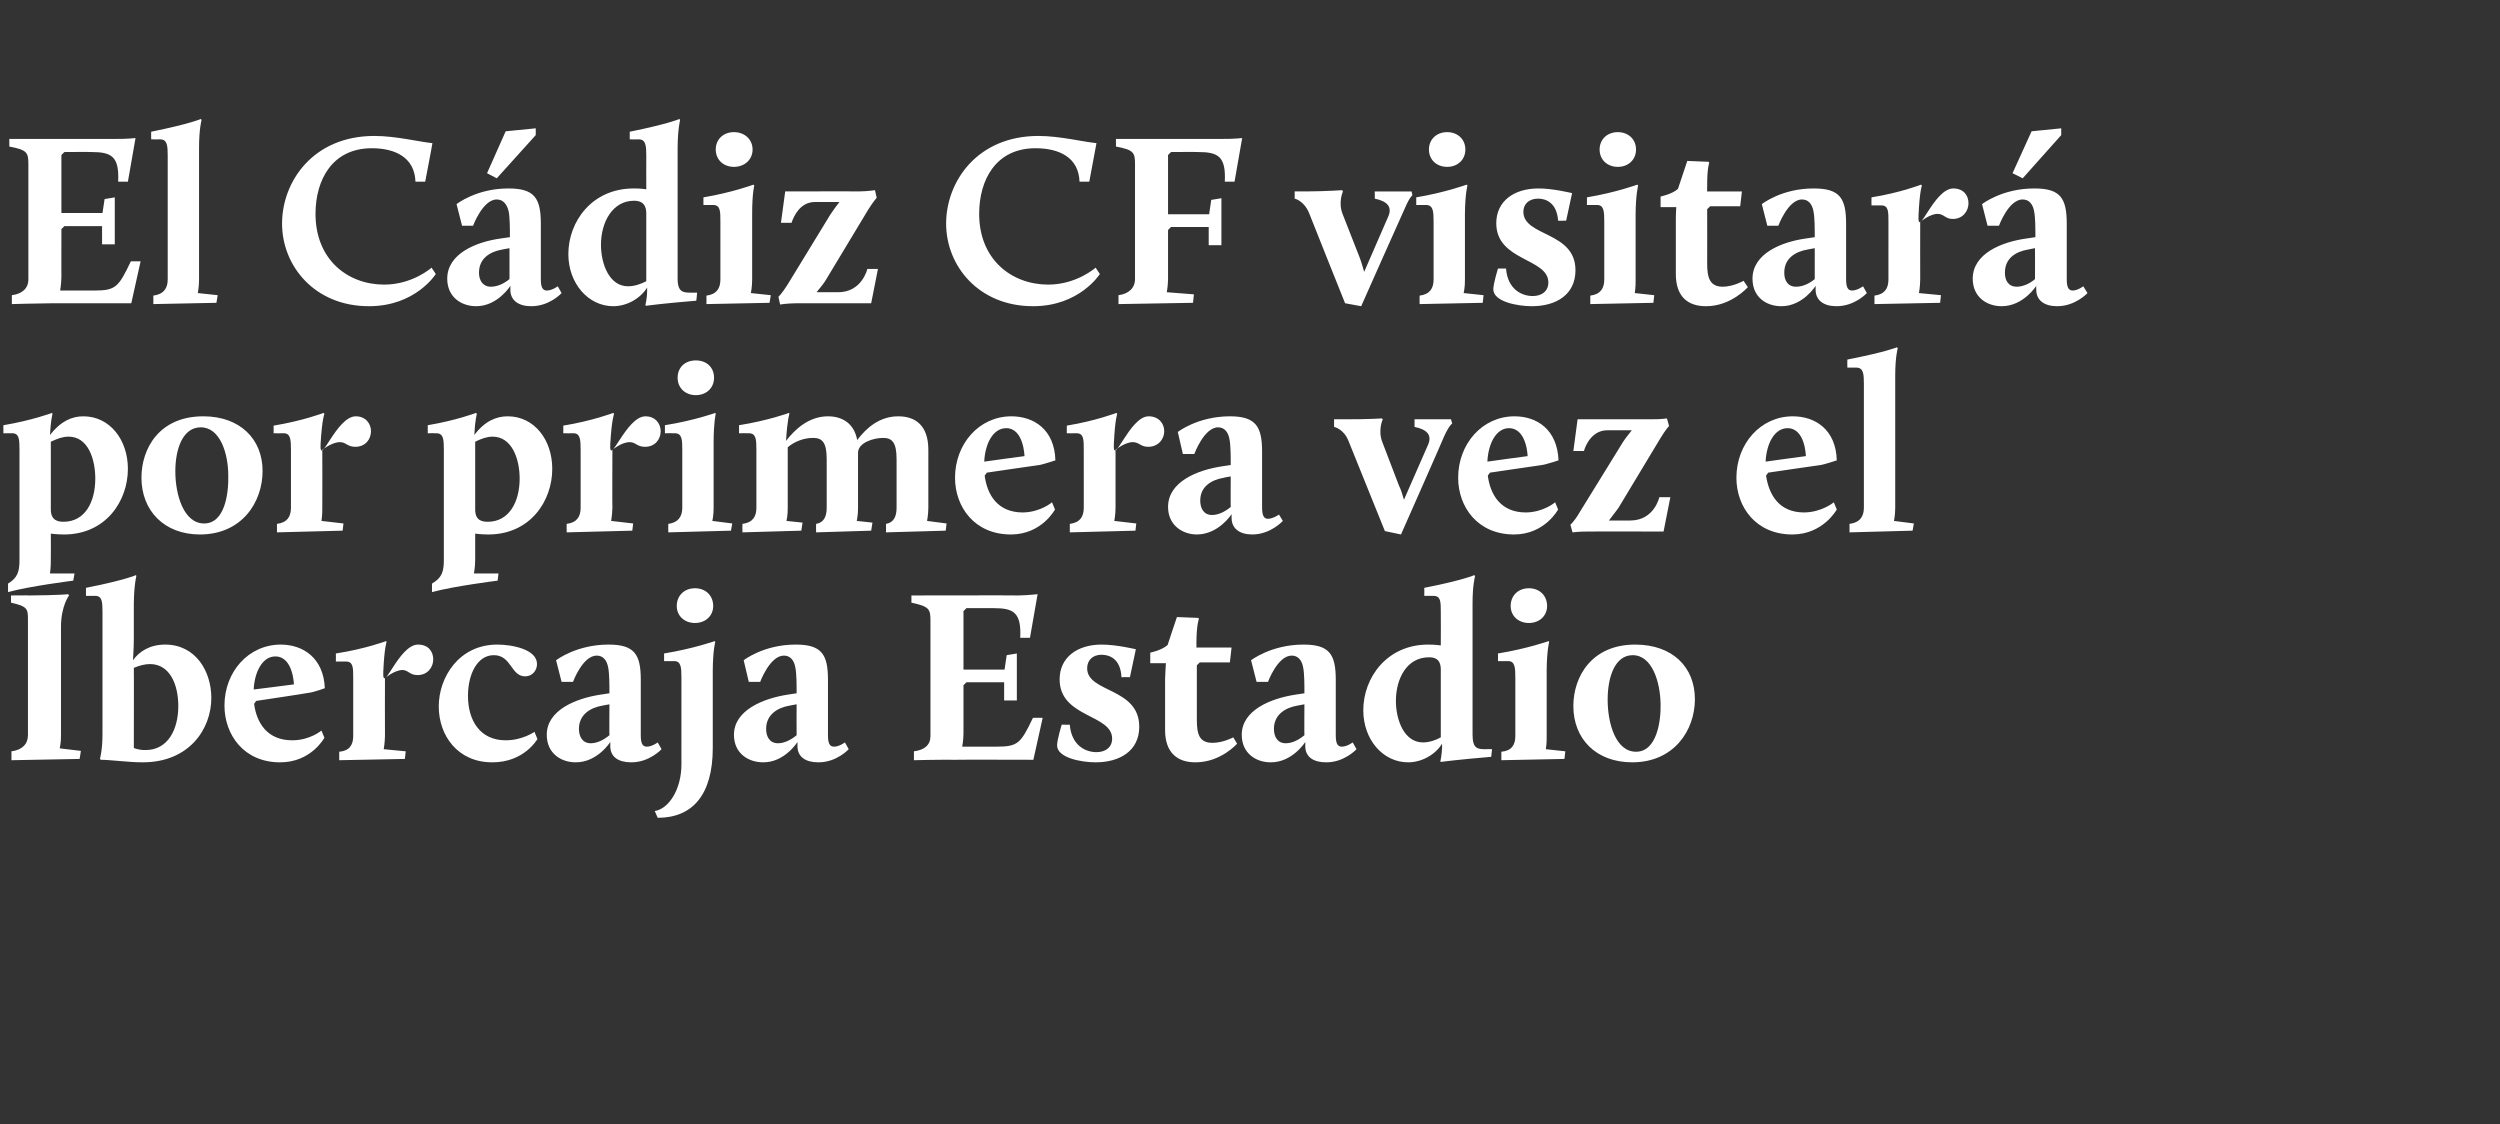 <?xml version="1.0" standalone="no"?><!DOCTYPE svg PUBLIC "-//W3C//DTD SVG 1.1//EN" "http://www.w3.org/Graphics/SVG/1.1/DTD/svg11.dtd"><svg xmlns="http://www.w3.org/2000/svg" version="1.1" width="590.3px" height="265.5px" viewBox="0 -28 590.3 265.5" style="top:-28px"><rect x="0" y="-28" width="590.3" height="265.5" fill="#333333" stroke="none"/><desc>El C diz CF visitar por primera vez el Ibercaja Estadio</desc><defs/><g id="Polygon43120"><path d="m2.7 149.4c2.5-.3 3.9-1.7 3.9-3.8v-27.1c0-2.7 0-3.3-4-4.2c.02 0 0-1.7 0-1.7c0 0 4.26-.05 4.3 0c7.24-.05 9.2-.3 9.2-.3l.2.3s-1.87 2.45-1.9 7.3v25.7c.03 1.74-.3 3.1-.3 3.1l5 .6l-.3 1.9l-16.1.3s.03-2.13 0-2.1zm31.7-.3c5.2 0 7.7-4.8 7.7-10.4c0-4.9-1.9-9.9-6.7-9.9c-1.1 0-2.4.3-3.8.9c.04-.05 0 18.9 0 18.9c0 0 1.03.54 2.8.5zm-10.2-3.7v-28.9c0-2.4-.1-3.8-1.7-3.8c-.05-.03-2.2 0-2.2 0v-1.9c9.31-1.85 11.8-3 11.8-3l.1.2s-.56 2.11-.6 6.6v8c0 3-.2 4.6-.2 5.3c1.5-2.1 4-3.7 7.6-3.7c7.2 0 10.9 6.3 10.9 12.6c0 7.3-5.2 15.2-16.2 15.2c-3.4 0-7.6-.6-9.9-.6c-.01-.05-.2-.2-.2-.2c0 0 .6-2.06.6-5.8zm42.1-21.2c5.2 0 10.1 3.1 10.4 10.3c0 0-2.7 1-3.9 1.1c.03.05-12.3 1.9-12.3 1.9c0 0-.53.71-.5.7c.6 4.5 3.1 8.6 9 8.6c4.18.01 6.9-2.3 6.9-2.3l.7 1.7s-3.13 5.85-10.5 5.8c-8.5 0-13.1-6.5-13.1-13.4c0-8 5.7-14.4 13.3-14.4zm-6.4 10.6c-.04.03 9.5-1.2 9.5-1.2c0 0-.18-6.62-4.4-6.6c-3 0-4.9 3.6-5.1 7.8zm20.2 14.7c2.4-.2 3.3-1.6 3.3-3.7V132c0-2.3 0-3.8-1.7-3.8h-2.4s.04-1.86 0-1.9c6.91-1.07 11.8-2.9 11.8-2.9l.2.1s-.55 1.33-.8 7.1s3.6-6.4 8.2-6.4c2.5 0 3.6 1.7 3.6 3.5c0 1.8-1.3 3.7-3.7 3.7c-1.9 0-2.2-1.2-3.6-1.2c-1.87.04-4.1 1.9-4.1 1.9c0 0-.04 13.67 0 13.7c-.04 1.71-.3 3.1-.3 3.1l5.2.5l-.2 1.8l-15.5.3v-2zm37.3-25.3c3.5 0 9.4 1.1 9.4 4.6c0 1.5-1.1 2.9-2.8 2.9c-3.4 0-3.2-5-7.4-5c-3.9 0-6.1 4.5-6.1 9.6c0 5.9 2.9 10.5 8.9 10.5c3.98.01 6.8-2 6.8-2l.7 1.7s-3.11 5.55-10.7 5.5c-8.1 0-12.6-6.3-12.6-13.2c0-6.9 4.8-14.6 13.8-14.6zm24.5 11.8l2-.3c0-1.9 0-4.7-.3-6.1c-.3-1.7-1.2-2.8-2.7-2.8c-3.33 0-5.6 6.2-5.6 6.2h-2.7l-1.3-5.1s4.76-3.71 12.4-3.7c6.1 0 7.6 2.3 7.6 8.3v13.1c0 1.7.3 2.7 1.4 2.7c1.22.03 2.6-1 2.6-1l.9 1.6s-2.86 3.15-7.2 3.1c-3 0-4.9-1.3-4.9-3.8v-1s-3.04 4.85-8.2 4.8c-3.4 0-6.8-2.1-6.8-6.5c0-5.8 6.8-8.6 12.8-9.5zm2 9.6c-.05-.01 0-7.3 0-7.3l-1.6.3c-3 .5-5.6 2.2-5.6 5.5c0 1.8.8 3.4 2.8 3.4c1.6 0 3.2-.9 4.4-1.9zm17-13.6c0-2.4-.1-3.9-1.7-3.9c-.05.04-2.4 0-2.4 0c0 0 .03-1.82 0-1.8c6.89-1.13 11.9-2.9 11.9-2.9l.2.1s-.56 1.97-.6 6.7v18.4c0 11.1-4.8 16.5-13 16.5l-.7-1.6c3.3-.5 6.3-5.1 6.3-11V132zm-1.1-16.9c0-2.5 1.8-4.2 4.3-4.2c2.5 0 4.3 1.7 4.3 4.2c0 2.3-1.8 4-4.3 4c-2.5 0-4.3-1.7-4.3-4zm26.3 20.9l2-.3c0-1.9 0-4.7-.3-6.1c-.3-1.7-1.2-2.8-2.7-2.8c-3.32 0-5.6 6.2-5.6 6.2h-2.7l-1.2-5.1s4.67-3.71 12.3-3.7c6.1 0 7.6 2.3 7.6 8.3v13.1c0 1.7.3 2.7 1.4 2.7c1.23.03 2.6-1 2.6-1l.9 1.6s-2.86 3.15-7.2 3.1c-3 0-4.9-1.3-4.9-3.8v-1s-3.03 4.85-8.1 4.8c-3.5 0-6.9-2.1-6.9-6.5c0-5.8 6.9-8.6 12.8-9.5zm2 9.6c-.04-.01 0-7.3 0-7.3l-1.6.3c-3 .5-5.6 2.2-5.6 5.5c0 1.8.8 3.4 2.8 3.4c1.6 0 3.2-.9 4.4-1.9zm27.7 3.8c2.5-.3 3.9-1.5 3.9-3.6v-27.3c0-2.7-.3-3.3-4.5-4.2c.03 0 0-1.7 0-1.7c0 0 25.33-.05 25.3 0c2.42-.05 4.5-.3 4.5-.3l-1.8 10.3s-2.26.02-2.3 0c.3-6-1.6-7-6.2-7c-.04-.02-6.5 0-6.5 0l-.7.7v13.8h9.7l.5-3.4l2.4-.4v11.1h-3v-4.3h-8.9l-.7.7v11.3c0 1.71-.3 3.2-.3 3.2c0 0 8.1.03 8.1 0c5 0 5.7-.7 8.6-6.8c.01-.04 2.3 0 2.3 0l-2.2 9.9s-18.24-.05-18.2 0c-3.94-.05-10 .1-10 .1v-2.1zm34.9-6.3s1.87.05 1.9 0c.4 5 3.8 6.5 6.3 6.5c2.2 0 3.7-1.2 3.7-3.2c0-5.8-12.4-4.9-12.4-14c0-5.2 4.2-8.2 9.9-8.2c3.47-.01 8.1 1.1 8.1 1.1l-1.4 6.6s-1.95-.04-2 0c-.2-4.5-3-5.3-4.7-5.3c-2.1 0-3.4 1.3-3.4 3.2c0 5.8 12.3 4.5 12.3 13.8c0 5.7-4.6 8.4-10.3 8.4c-3.5 0-9.1-1.1-9.1-4c.01-1.42 1.1-4.9 1.1-4.9zm24.4-10.7c.04-1.7.2-3.8.2-3.8h-3.7v-2.5s2.67-.52 4.1-1.8c-.03 0 2.2-6.6 2.2-6.6l5 .2l.2.2s-.57 1.26-.6 5.7c.03-.02 0 1.1 0 1.1h8.3l-.4 3.5h-7.1l-.7.7V142c0 3.4.6 5.4 3.7 5.4c2.51 0 4.9-1.3 4.9-1.3l.9 1.5s-3.87 4.45-9.9 4.4c-4.1 0-7.1-2.2-7.1-7.6v-12zM306 136l2-.3c0-1.9 0-4.7-.3-6.1c-.3-1.7-1.2-2.8-2.7-2.8c-3.33 0-5.6 6.2-5.6 6.2h-2.7l-1.3-5.1s4.76-3.71 12.4-3.7c6.1 0 7.6 2.3 7.6 8.3v13.1c0 1.7.3 2.7 1.4 2.7c1.22.03 2.6-1 2.6-1l.9 1.6s-2.87 3.15-7.2 3.1c-3 0-4.9-1.3-4.9-3.8c-.02-.05 0-1 0-1c0 0-3.04 4.85-8.2 4.8c-3.4 0-6.8-2.1-6.8-6.5c0-5.8 6.8-8.6 12.8-9.5zm2 9.6c-.05-.01 0-7.3 0-7.3l-1.6.3c-3 .5-5.6 2.2-5.6 5.5c0 1.8.8 3.4 2.8 3.4c1.6 0 3.2-.9 4.4-1.9zm29.2-21.4c1.64-.01 3 .2 3 .2c0 0 .04-7.89 0-7.9c0-2.4 0-3.8-1.7-3.8c-.01-.03-2.2 0-2.2 0c0 0 .04-1.89 0-1.9c9.35-1.85 11.8-3 11.8-3l.2.2s-.62 2.11-.6 6.6v30.9c0 3.4 1.3 3.4 3.2 3.4c.04-.05 1.4 0 1.4 0l-.2 1.8c-7.79.65-11.9 1.2-11.9 1.2l-.1-.1s.37-1.79.4-3.2v-1c-1.6 2.6-4.8 4.4-8 4.4c-6 0-10.6-5.4-10.6-12.3c0-7.7 5.6-15.5 15.3-15.5zm3 21.9v-16c0-2.7-1.7-2.9-2.8-2.9c-5.2 0-7.8 5-7.8 10.3c0 4.4 1.9 9.8 6.4 9.8c1.4 0 3-.5 4.2-1.2zm14.3 3.4c2.4-.2 3.3-1.6 3.3-3.7V132c0-2.4-.1-3.9-1.7-3.9c-.04.04-2.4 0-2.4 0c0 0 .03-1.82 0-1.8c6.89-1.13 11.9-2.9 11.9-2.9l.2.1s-.55 1.97-.6 6.7v15.6c.05 1.71-.2 3.1-.2 3.1l4.6.5l-.2 1.8l-14.9.3v-2zm2.2-34.4c0-2.5 1.8-4.2 4.3-4.2c2.5 0 4.3 1.7 4.3 4.2c0 2.3-1.8 4-4.3 4c-2.5 0-4.3-1.7-4.3-4zm29.4 9.1c8.8 0 14.1 5.3 14.1 12.9c0 7.3-4.9 14.9-14.8 14.9c-8.5 0-13.9-5.5-13.9-13.3c0-6.9 4.3-14.5 14.6-14.5zm.2 25.3c4.9 0 5.9-7.2 5.8-11.3c-.1-5.2-2-11.5-6.6-11.5c-4.1 0-5.9 5-5.9 10.5c0 5.6 1.9 12.3 6.7 12.3z" stroke="none" fill="#fff"/></g><g id="Polygon43119"><path d="m1.9 109.8c2.3-1.4 2.7-2.9 2.7-5.6V78.1c0-2.4-.1-3.8-1.7-3.8c-.05-.02-2.1 0-2.1 0v-1.9c6.59-1.09 11.5-2.9 11.5-2.9l.1.2s-.42 1.55-.6 5c2.6-3.3 5.2-4.4 7.9-4.4c6.2 0 10.5 5.5 10.5 12.4c0 7.6-5.2 15.5-15.1 15.5c-1.72-.01-3.1-.2-3.1-.2c0 0 .04 6.12 0 6.1c.04 1.77-.2 3.3-.2 3.3h5.8l-.3 1.7s-10.32 1.3-15.4 2.7v-2zM22.5 85c0-4.6-1.7-9.9-6.3-9.9c-1.3 0-2.5.4-4.2 1.2v16c0 2.6 1.7 2.9 3 2.9c5.1 0 7.5-4.7 7.5-10.2zM48 70.3c8.7 0 14 5.4 14 12.9c0 7.4-4.9 15-14.8 15c-8.4 0-13.8-5.6-13.8-13.4c0-6.9 4.2-14.5 14.6-14.5zm.2 25.3c4.9 0 5.8-7.1 5.7-11.3c0-5.2-1.9-11.4-6.5-11.4c-4.2 0-6 5-6 10.4c0 5.6 2 12.3 6.8 12.3zm17.2.1c2.4-.3 3.3-1.7 3.3-3.8V78.2c0-2.4-.1-3.9-1.7-3.9c-.05.04-2.4 0-2.4 0c0 0 .03-1.82 0-1.8c6.89-1.13 11.8-3 11.8-3l.2.2s-.57 1.26-.9 7.1s3.7-6.5 8.3-6.5c2.4 0 3.6 1.8 3.6 3.5c0 1.9-1.3 3.7-3.7 3.7c-1.9 0-2.2-1.1-3.6-1.1c-1.89-.03-4.2 1.8-4.2 1.8c0 0 .04 13.71 0 13.7c.04 1.75-.2 3.1-.2 3.1l5.2.6l-.2 1.7l-15.5.4s-.02-2.01 0-2zm36.6 14.1c2.4-1.4 2.8-2.9 2.8-5.6V78.1c0-2.4-.1-3.8-1.8-3.8c.02-.02-2 0-2 0c0 0-.02-1.88 0-1.9c6.56-1.09 11.4-2.9 11.4-2.9l.2.2s-.45 1.55-.6 5c2.5-3.3 5.2-4.4 7.9-4.4c6.2 0 10.5 5.5 10.5 12.4c0 7.6-5.2 15.5-15.1 15.5c-1.75-.01-3.1-.2-3.1-.2c0 0 .01 6.12 0 6.1c.01 1.77-.3 3.3-.3 3.3h5.8l-.2 1.7s-10.35 1.3-15.5 2.7v-2zM122.7 85c0-4.6-1.8-9.9-6.4-9.9c-1.2 0-2.5.4-4.1 1.2v16c0 2.6 1.6 2.9 3 2.9c5 0 7.5-4.7 7.5-10.2zm11.1 10.7c2.4-.3 3.3-1.7 3.3-3.8V78.2c0-2.4-.1-3.9-1.7-3.9c-.04.04-2.4 0-2.4 0c0 0 .03-1.82 0-1.8c6.9-1.13 11.8-3 11.8-3l.2.2s-.56 1.26-.9 7.1s3.7-6.5 8.3-6.5c2.4 0 3.6 1.8 3.6 3.5c0 1.9-1.3 3.7-3.7 3.7c-1.9 0-2.2-1.1-3.6-1.1c-1.88-.03-4.1 1.8-4.1 1.8c0 0-.05 13.71 0 13.7c-.05 1.75-.3 3.1-.3 3.1l5.2.6l-.2 1.7l-15.5.4v-2zm24 0c2.3-.3 3.3-1.7 3.3-3.8V78.1c0-2.4-.1-3.8-1.8-3.8c.03-.02-2.3 0-2.3 0v-1.9c6.86-1.09 11.9-2.9 11.9-2.9l.1.2s-.48 1.9-.5 6.6v15.6c.02 1.75-.3 3.1-.3 3.1l4.7.6l-.3 1.7l-14.8.4s-.04-2.01 0-2zm2.2-34.5c0-2.5 1.8-4.1 4.3-4.1c2.5 0 4.3 1.6 4.3 4.1c0 2.4-1.8 4.1-4.3 4.1c-2.5 0-4.3-1.7-4.3-4.1zm15.3 34.5c2.4-.3 3.3-1.7 3.3-3.8V78.1c0-2.4-.1-3.8-1.8-3.8c.04-.02-2.3 0-2.3 0v-1.9c6.87-1.09 11.8-2.9 11.8-2.9l.1.2s-.49 1.26-.8 6.4c2-2.6 5.3-5.8 9.9-5.8c3.4 0 6.2 1.7 6.9 5.6c2.2-2.9 5.3-5.6 9.7-5.6c4.1 0 7.1 2.2 7.1 7.9v13.7c-.02 1.75-.3 3.1-.3 3.1l4.6.6l-.2 1.7l-14.1.4s.04-2.01 0-2c1.8-.3 2.5-1.7 2.5-3.8V80.4c0-4-1.1-5-3.2-5c-2.2 0-5.9 1.1-5.9 3.5v13c.01 1.75-.3 3.1-.3 3.1l3.7.4l-.3 1.9l-13 .4s-.04-2.01 0-2c1.8-.3 2.5-1.7 2.5-3.8V80.4c0-4-1.1-5-3.2-5c-2 0-4.2.7-6 2.2v14.3c.03 1.75-.3 3.1-.3 3.1l3.8.4l-.3 1.9l-13.9.4s-.03-2.01 0-2zm63.5-25.4c5.3 0 10.2 3.1 10.4 10.4c0 0-2.7.9-3.8 1.1c-.04-.02-12.4 1.8-12.4 1.8c0 0-.49.74-.5.7c.6 4.6 3.1 8.7 9 8.7c4.21-.05 6.9-2.4 6.9-2.4l.7 1.7s-3.1 5.89-10.4 5.9c-8.6 0-13.2-6.5-13.2-13.4c0-8 5.7-14.5 13.3-14.5zM232.4 81c-.01-.03 9.5-1.3 9.5-1.3c0 0-.15-6.58-4.3-6.6c-3.1 0-5 3.6-5.2 7.9zm20.2 14.7c2.4-.3 3.3-1.7 3.3-3.8V78.2c0-2.4 0-3.9-1.7-3.9c0 .04-2.3 0-2.3 0c0 0-.02-1.82 0-1.8c6.84-1.13 11.7-3 11.7-3l.2.2s-.52 1.26-.8 7.1s3.7-6.5 8.2-6.5c2.5 0 3.7 1.8 3.7 3.5c0 1.9-1.4 3.7-3.8 3.7c-1.8 0-2.1-1.1-3.6-1.1c-1.84-.03-4.1 1.8-4.1 1.8v13.7c-.01 1.75-.3 3.1-.3 3.1l5.2.6l-.2 1.7l-15.5.4s.03-2.01 0-2zm36-13.6l2-.3c0-1.9 0-4.7-.3-6.1c-.3-1.7-1.2-2.8-2.7-2.8c-3.32.04-5.6 6.3-5.6 6.3h-2.7l-1.2-5.2s4.66-3.68 12.3-3.7c6.1 0 7.6 2.4 7.6 8.3v13.1c0 1.8.3 2.8 1.4 2.8c1.22-.03 2.6-1 2.6-1l.9 1.5s-2.86 3.19-7.2 3.2c-3 0-4.9-1.4-4.9-3.9c-.01-.01 0-.9 0-.9c0 0-3.03 4.79-8.2 4.8c-3.4 0-6.8-2.2-6.8-6.5c0-5.9 6.8-8.7 12.8-9.6zm2 9.6c-.04.03 0-7.2 0-7.2c0 0-1.61.25-1.6.3c-3 .5-5.6 2.1-5.6 5.4c0 1.8.8 3.4 2.8 3.4c1.6 0 3.2-.9 4.4-1.9zm27.8-15.6c-1.14-2.87-3.4-3.3-3.4-3.3V71s2.78.02 2.8 0c5.16.02 8.5-.2 8.5-.2l.2.2s-1.21 2.58-.1 5.4l3.9 10.2c.5 1 .9 2.3 1.2 3.4l5.7-13c1-2.3-.3-3.6-3.2-4.2c.01-.03 0-1.8 0-1.8h8.6l.3 1s-.69.36-1.9 3c.05.04-10.2 23.2-10.2 23.2l-3.8-.8l-8.6-21.3zm39.2-5.8c5.3 0 10.1 3.1 10.4 10.4c0 0-2.7.9-3.9 1.1c.04-.02-12.3 1.8-12.3 1.8c0 0-.51.74-.5.7c.6 4.6 3.1 8.7 9 8.7c4.19-.05 6.9-2.4 6.9-2.4l.7 1.7s-3.12 5.89-10.4 5.9c-8.6 0-13.2-6.5-13.2-13.4c0-8 5.7-14.5 13.3-14.5zM351.2 81c-.03-.03 9.5-1.3 9.5-1.3c0 0-.16-6.58-4.4-6.6c-3 0-4.9 3.6-5.1 7.9zm19.6 14.9s.9-.74 2.1-2.8l10.3-16.7c.5-.8 1.4-1.9 2.1-2.8h-5.8c-3.5 0-5.1 3.4-5.5 4.9c-.03-.03-2.5 0-2.5 0l1-7.5s17.41.02 17.4 0c2.28.02 3.7-.2 3.7-.2l.5 1.8s-.76.75-2 2.8l-10 16.6c-.6.8-1.5 2-2.2 2.9h5.1c5.61-.03 6.8-5.5 6.8-5.5h2.6l-1.6 8.1s-17.55-.01-17.5 0c-2.55-.01-4 .2-4 .2l-.5-1.8zm52.5-25.6c5.3 0 10.2 3.1 10.4 10.4c0 0-2.7.9-3.8 1.1c-.03-.02-12.4 1.8-12.4 1.8c0 0-.48.74-.5.7c.7 4.6 3.1 8.7 9 8.7c4.22-.05 7-2.4 7-2.4l.7 1.7s-3.19 5.89-10.5 5.9c-8.6 0-13.2-6.5-13.2-13.4c0-8 5.7-14.5 13.3-14.5zM416.9 81c0-.03 9.5-1.3 9.5-1.3c0 0-.13-6.58-4.3-6.6c-3.1 0-5 3.6-5.2 7.9zm19.8 14.7c2.4-.3 3.4-1.7 3.4-3.8V62.6c0-2.3-.1-3.8-1.8-3.8h-2.1s-.04-1.86 0-1.9c9.26-1.82 11.7-2.9 11.7-2.9l.2.2s-.6 2.05-.6 6.5v31.2c0 1.75-.3 3.1-.3 3.1l4.7.6l-.3 1.7l-14.9.4s.04-2.01 0-2z" stroke="none" fill="#fff"/></g><g id="Polygon43118"><path d="m2.8 41.7c2.4-.3 3.9-1.6 3.9-3.7V10.8c0-2.8-.3-3.4-4.5-4.2c.01-.03 0-1.8 0-1.8c0 0 25.31.03 25.3 0c2.4.03 4.5-.2 4.5-.2l-1.8 10.3h-2.3c.3-6-1.6-7-6.3-7c.04-.05-6.4 0-6.4 0l-.7.7v13.7h9.7l.5-3.3l2.4-.4v11.1h-3v-4.3h-8.9l-.7.7s-.02 11.25 0 11.2c-.02 1.79-.3 3.3-.3 3.3h8.1c5 0 5.7-.8 8.6-6.9c-.01.04 2.3 0 2.3 0L31 43.6s-18.26.03-18.3 0c-3.86.03-9.9.2-9.9.2v-2.1zm33.4.1c2.4-.3 3.4-1.7 3.4-3.8V8.8c0-2.4-.1-3.9-1.8-3.9c.01.04-2.1 0-2.1 0c0 0-.04-1.82 0-1.8c9.27-1.88 11.7-3 11.7-3l.2.2S47 2.39 47 6.9V38c0 1.79-.3 3.2-.3 3.2l4.7.5l-.3 1.8l-14.9.3s.04-1.98 0-2zM88.4 4.1c5.1 0 10.6 1.4 13.7 1.7c.05-.04-1.7 9.1-1.7 9.1h-2.3C97.9 9.1 93.2 7 87.8 7c-9.3 0-13.3 7.4-13.3 15.5c0 10.8 7.6 16.7 16.2 16.7c6.74.01 11.2-4 11.2-4l1 1.5s-4.77 7.63-15.8 7.6c-12.8 0-20.5-9.5-20.5-19.5c0-9.9 7.3-20.7 21.8-20.7zm29.9 24.2l2.1-.3c0-1.9 0-4.7-.3-6.1c-.4-1.7-1.3-2.8-2.8-2.8c-3.29-.02-5.6 6.2-5.6 6.2h-2.6l-1.3-5.1s4.7-3.74 12.3-3.7c6.1 0 7.6 2.3 7.6 8.3v13.1c0 1.7.3 2.7 1.4 2.7c1.26 0 2.6-1 2.6-1l.9 1.6s-2.82 3.13-7.2 3.1c-3 0-4.9-1.4-4.9-3.9c.03.03 0-.9 0-.9c0 0-3 4.83-8.1 4.8c-3.4 0-6.8-2.1-6.8-6.5c0-5.9 6.8-8.7 12.7-9.5zm2 9.6v-7.3l-1.6.3c-3 .5-5.6 2.1-5.6 5.5c0 1.8.9 3.3 2.8 3.3c1.6 0 3.2-.8 4.4-1.8zm-5.3-25l4.4-9.9l7.1-.7v1.6l-9.2 10.2l-2.3-1.2zm34.6 3.6c1.58-.04 3 .2 3 .2c0 0-.02-7.92 0-7.9c0-2.4-.1-3.9-1.8-3.9c.04.04-2.1 0-2.1 0c0 0-.02-1.82 0-1.8c9.29-1.88 11.7-3 11.7-3l.2.2s-.57 2.09-.6 6.6v30.9c0 3.3 1.4 3.3 3.3 3.3c-.02.03 1.3 0 1.3 0c0 0-.15 1.89-.2 1.9c-7.75.63-11.9 1.2-11.9 1.2l-.1-.2s.41-1.71.4-3.2v-.9c-1.6 2.6-4.8 4.4-8 4.4c-5.9 0-10.6-5.4-10.6-12.3c0-7.7 5.6-15.5 15.4-15.5zm3 21.9v-16c0-2.7-1.7-3-2.9-3c-5.1 0-7.8 5.1-7.8 10.4c0 4.4 1.9 9.8 6.4 9.8c1.4 0 3-.5 4.3-1.2zm14.2 3.4c2.4-.3 3.3-1.7 3.3-3.8V24.3c0-2.4 0-3.9-1.7-3.9c0 .02-2.3 0-2.3 0c0 0-.02-1.84 0-1.8c6.84-1.15 11.8-3 11.8-3l.2.2s-.51 1.94-.5 6.7V38c-.01 1.79-.3 3.2-.3 3.2l4.7.5l-.3 1.8l-14.9.3s.03-1.98 0-2zM169 7.3c0-2.4 1.8-4.1 4.3-4.1c2.5 0 4.4 1.7 4.4 4.1c0 2.4-1.9 4.1-4.4 4.1c-2.5 0-4.3-1.7-4.3-4.1zm14.8 34.8s.83-.8 2.1-2.8l10.2-16.7c.6-.9 1.4-2 2.1-2.9h-5.8c-3.5 0-5 3.4-5.5 4.9c0 .01-2.5 0-2.5 0l1-7.4s17.44-.04 17.4 0c2.31-.04 3.8-.3 3.8-.3l.4 1.8s-.73.79-2 2.8l-10 16.6c-.5.9-1.5 2-2.2 2.9h5.1c5.64.01 6.9-5.5 6.9-5.5h2.5l-1.6 8.1s-17.52.03-17.5 0c-2.52.03-4 .3-4 .3l-.4-1.8zm61.4-38c5 0 10.6 1.4 13.7 1.7l-1.7 9.1h-2.3C254.7 9.1 250 7 244.5 7c-9.3 0-13.3 7.4-13.3 15.5c0 10.8 7.7 16.7 16.3 16.7c6.7.01 11.2-4 11.2-4l1 1.5s-4.8 7.63-15.8 7.6c-12.8 0-20.5-9.5-20.5-19.5c0-9.9 7.3-20.7 21.8-20.7zm18.9 37.6c2.4-.3 3.9-1.7 3.9-3.8V10.8c0-2.8-.3-3.4-4.5-4.2c.01-.03 0-1.8 0-1.8c0 0 25.31.03 25.3 0c2.4.03 4.5-.2 4.5-.2l-1.8 10.3h-2.3c.3-6-1.6-7-6.3-7c.04-.05-6.4 0-6.4 0l-.7.7v14h9.7l.5-3.4l2.4-.4v11.1h-3v-4.3h-8.9l-.7.7s-.02 11.57 0 11.6c-.02 1.71-.3 3.1-.3 3.1l6.4.5l-.2 2l-17.6.3v-2.1zm45-19.4c-1.21-2.93-3.4-3.4-3.4-3.4v-1.7s2.72-.04 2.7 0c5.19-.04 8.5-.3 8.5-.3l.2.3s-1.18 2.52-.1 5.3l4 10.2c.4 1 .8 2.4 1.1 3.5l5.7-13.1c1-2.3-.3-3.6-3.2-4.2c.05.01 0-1.7 0-1.7h8.7l.2.9s-.65.4-1.8 3.1c-.02-.03-10.3 23.1-10.3 23.1l-3.8-.7s-8.54-21.32-8.5-21.3zm26.1 19.5c2.4-.3 3.3-1.7 3.3-3.8V24.3c0-2.4-.1-3.9-1.8-3.9c.04.02-2.3 0-2.3 0c0 0 .02-1.84 0-1.8c6.88-1.15 11.9-3 11.9-3l.2.2s-.56 1.94-.6 6.7V38c.04 1.79-.3 3.2-.3 3.2l4.7.5l-.2 1.8l-14.9.3s-.03-1.98 0-2zm2.2-34.5c0-2.4 1.8-4.1 4.3-4.1c2.5 0 4.3 1.7 4.3 4.1c0 2.4-1.8 4.1-4.3 4.1c-2.5 0-4.3-1.7-4.3-4.1zm16.3 28.1s1.89.03 1.9 0c.4 5 3.8 6.5 6.3 6.5c2.2 0 3.7-1.2 3.7-3.2c0-5.8-12.3-5-12.3-14c0-5.2 4.2-8.2 9.9-8.2c3.39-.04 8 1.1 8 1.1l-1.4 6.5s-1.93.04-1.9 0c-.3-4.4-3.1-5.2-4.7-5.2c-2.1 0-3.5 1.2-3.5 3.1c0 5.9 12.3 4.6 12.3 13.8c0 5.8-4.6 8.5-10.3 8.5c-3.5 0-9.1-1.1-9.1-4c.03-1.44 1.1-4.9 1.1-4.9zm21.8 6.4c2.4-.3 3.3-1.7 3.3-3.8V24.3c0-2.4-.1-3.9-1.7-3.9c-.04.02-2.4 0-2.4 0c0 0 .03-1.84 0-1.8c6.89-1.15 11.9-3 11.9-3l.2.2s-.55 1.94-.6 6.7V38c.05 1.79-.2 3.2-.2 3.2l4.6.5l-.2 1.8l-14.9.3v-2zm2.2-34.5c0-2.4 1.8-4.1 4.3-4.1c2.5 0 4.3 1.7 4.3 4.1c0 2.4-1.8 4.1-4.3 4.1c-2.5 0-4.3-1.7-4.3-4.1zm18 17.4c-.03-1.72.1-3.8.1-3.8h-3.7v-2.5s2.7-.54 4.1-1.8c-.01-.02 2.2-6.6 2.2-6.6l5 .2l.2.2s-.54 1.23-.5 5.7c-.04-.04 0 1.1 0 1.1h8.2l-.4 3.5h-7.1l-.7.7s.02 12.92 0 12.9c0 3.4.7 5.4 3.7 5.4c2.54-.03 4.9-1.4 4.9-1.4l1 1.5s-3.94 4.53-9.9 4.5c-4.2 0-7.1-2.2-7.1-7.6v-12zm30.8 3.6l2-.3c0-1.9 0-4.7-.3-6.1c-.3-1.7-1.2-2.8-2.7-2.8c-3.3-.02-5.6 6.2-5.6 6.2h-2.6l-1.3-5.1s4.68-3.74 12.3-3.7c6.1 0 7.6 2.3 7.6 8.3v13.1c0 1.7.3 2.7 1.4 2.7c1.24 0 2.6-1 2.6-1l.9 1.6s-2.84 3.13-7.2 3.1c-3 0-4.9-1.4-4.9-3.9c.01.03 0-.9 0-.9c0 0-3.01 4.83-8.1 4.8c-3.5 0-6.8-2.1-6.8-6.5c0-5.9 6.8-8.7 12.7-9.5zm2 9.6c-.02-.03 0-7.3 0-7.3l-1.6.3c-3 .5-5.6 2.1-5.6 5.5c0 1.8.8 3.3 2.8 3.3c1.6 0 3.2-.8 4.4-1.8zm14.1 3.9c2.4-.3 3.3-1.7 3.3-3.8V24.3c0-2.4 0-3.8-1.7-3.8c-.02-.02-2.3 0-2.3 0c0 0-.04-1.89 0-1.9c6.82-1.09 11.7-3 11.7-3l.2.2s-.54 1.3-.8 7.1s3.6-6.4 8.2-6.4c2.5 0 3.6 1.7 3.6 3.5c0 1.8-1.3 3.7-3.7 3.7c-1.8 0-2.1-1.2-3.6-1.2c-1.86.01-4.1 1.9-4.1 1.9c0 0-.02 13.64 0 13.6c-.02 1.79-.3 3.2-.3 3.2l5.2.5l-.2 1.8l-15.5.3v-2zm36-13.5l2-.3c0-1.9 0-4.7-.3-6.1c-.3-1.7-1.2-2.8-2.7-2.8c-3.34-.02-5.6 6.2-5.6 6.2h-2.7l-1.3-5.1s4.75-3.74 12.4-3.7c6.1 0 7.6 2.3 7.6 8.3v13.1c0 1.7.3 2.7 1.4 2.7c1.2 0 2.5-1 2.5-1l1 1.6s-2.88 3.13-7.2 3.1c-3 0-4.9-1.4-4.9-3.9c-.03.03 0-.9 0-.9c0 0-3.05 4.83-8.2 4.8c-3.4 0-6.8-2.1-6.8-6.5c0-5.9 6.8-8.7 12.8-9.5zm1.9 9.6c.04-.03 0-7.3 0-7.3c0 0-1.53.29-1.5.3c-3.1.5-5.6 2.1-5.6 5.5c0 1.8.8 3.3 2.8 3.3c1.5 0 3.2-.8 4.3-1.8zm-5.3-25l4.5-9.9l7-.7v1.6l-9.1 10.2l-2.4-1.2z" stroke="none" fill="#fff"/></g></svg>